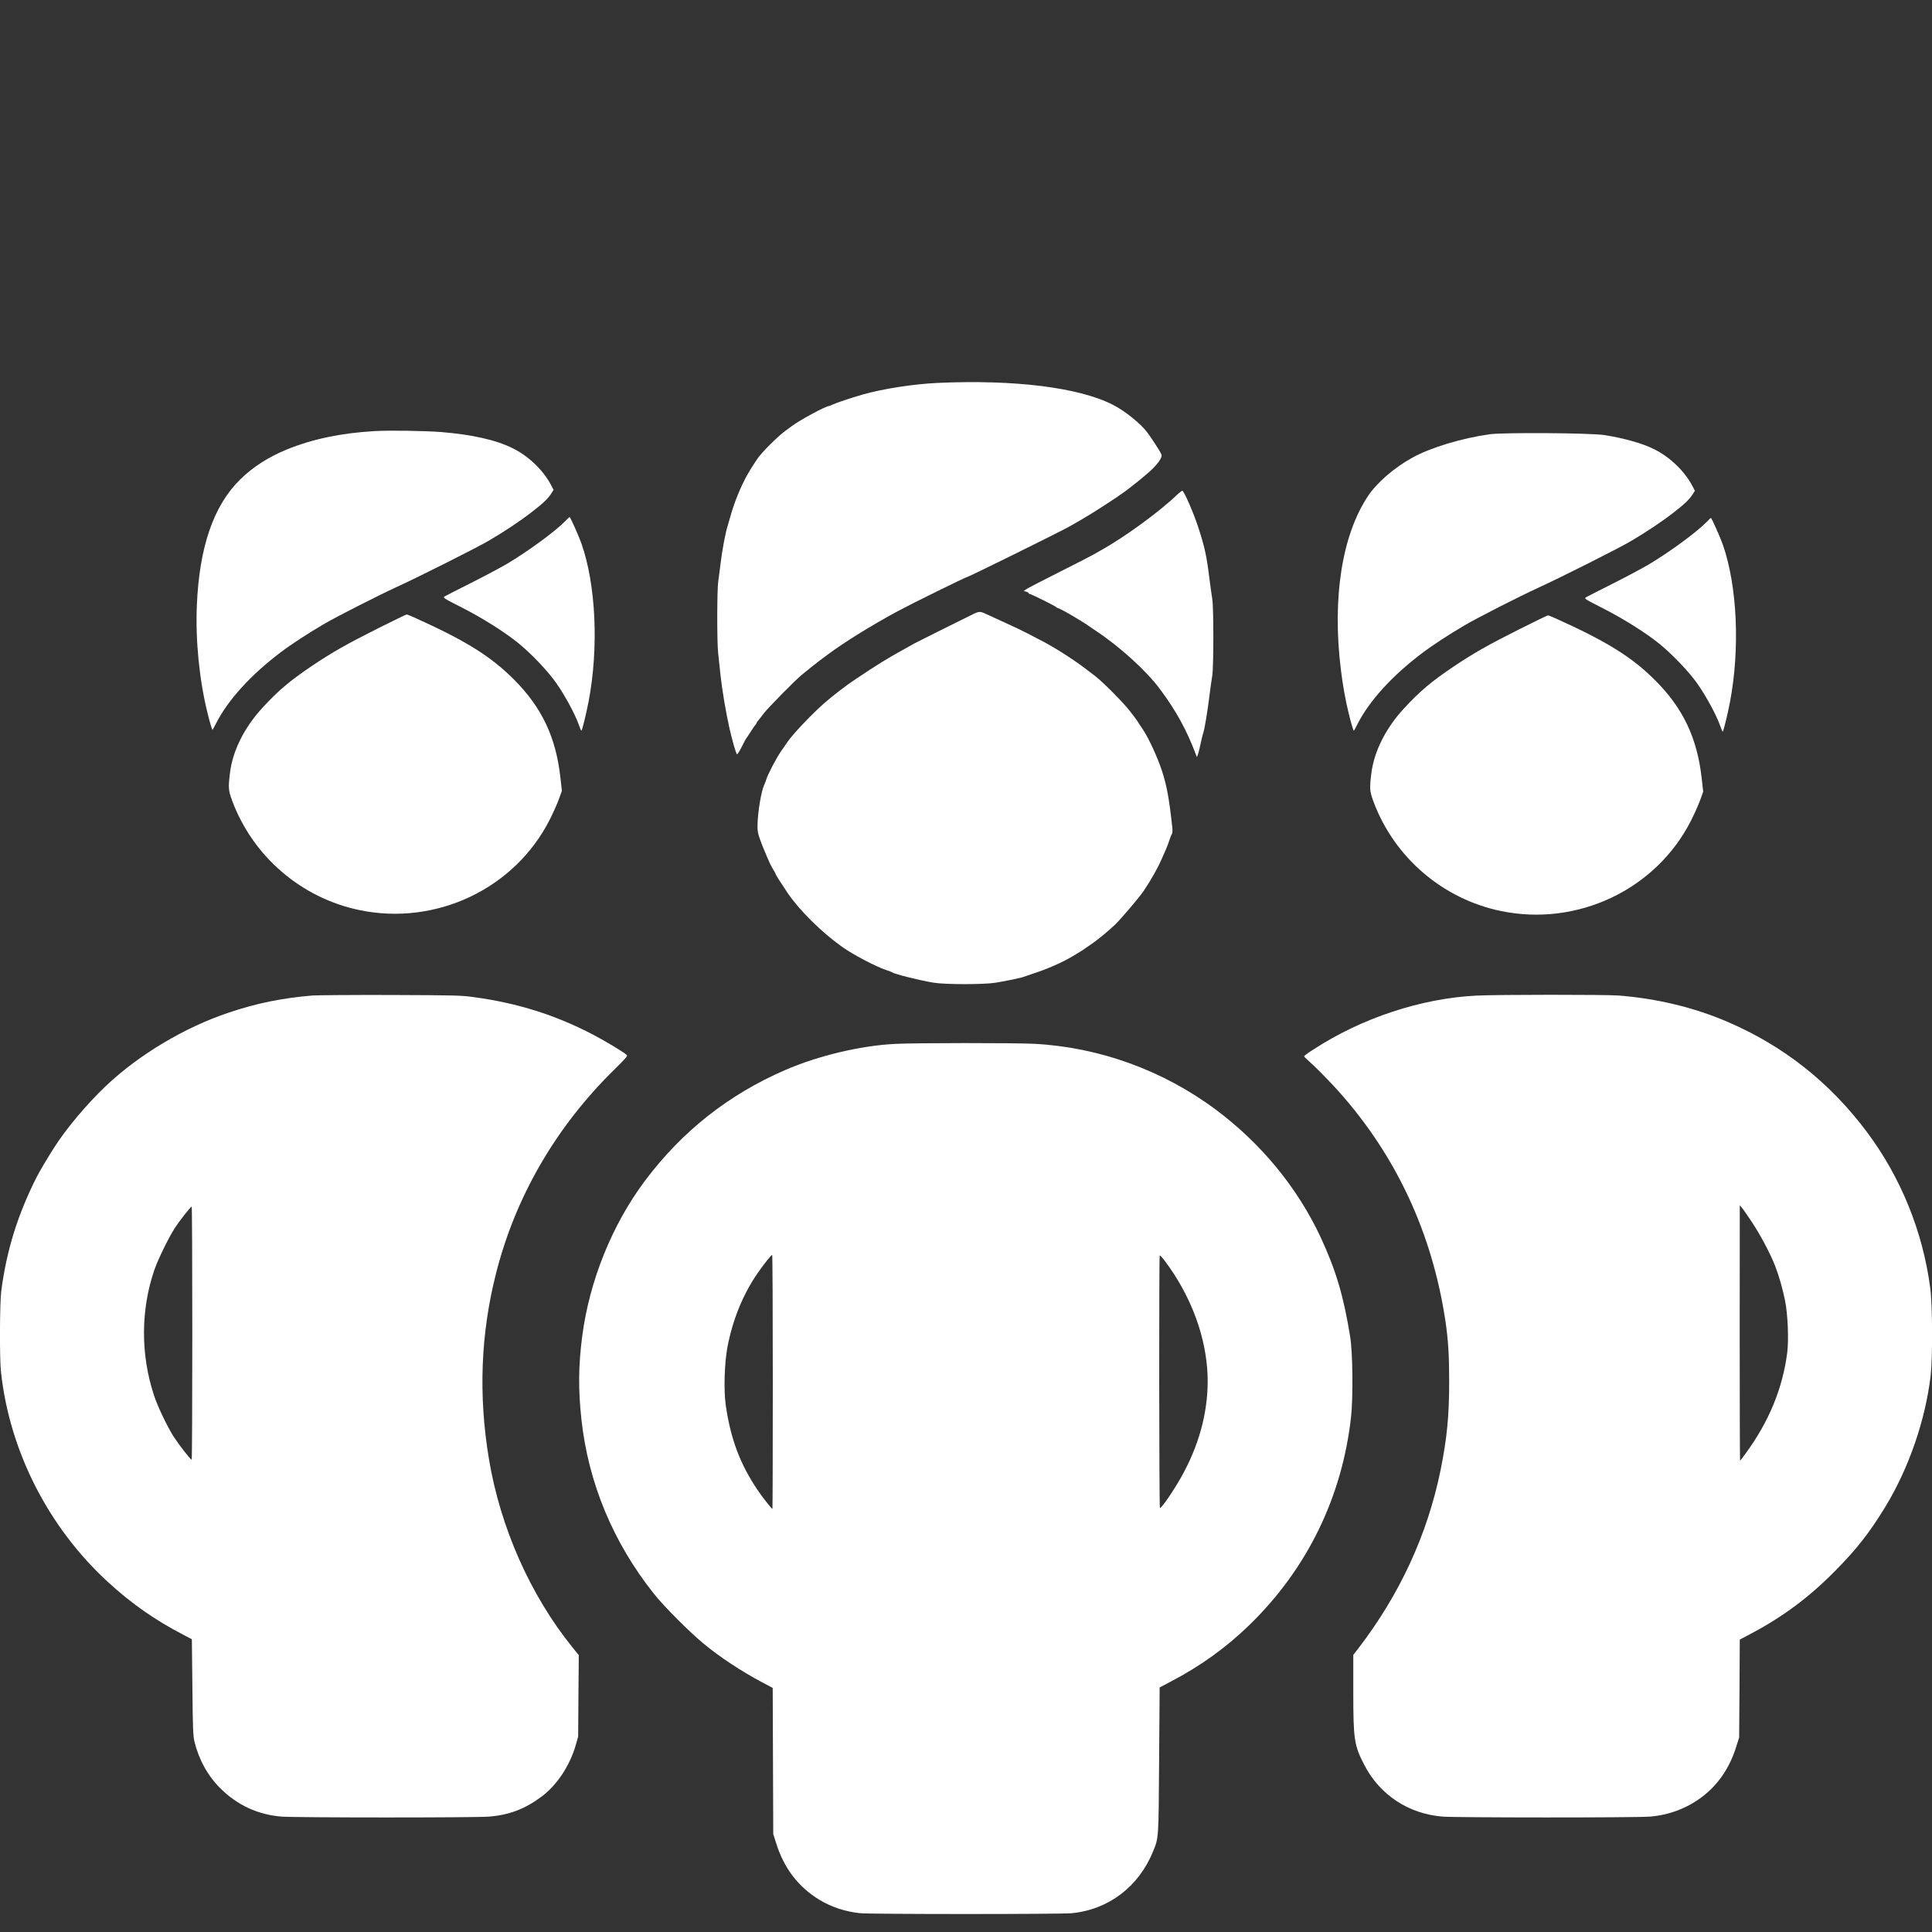 <?xml version="1.0" standalone="no"?>
<!DOCTYPE svg PUBLIC "-//W3C//DTD SVG 20010904//EN"
 "http://www.w3.org/TR/2001/REC-SVG-20010904/DTD/svg10.dtd">
<svg version="1.0" xmlns="http://www.w3.org/2000/svg"
 width="2160pt" height="2160pt" viewBox="0 0 2160 2160"
 preserveAspectRatio="xMidYMid meet">

<rect x="0" y="0" width="2160" height="2160" fill="#333333" stroke="none"/>

<g transform="translate(0,2160) scale(0.1,-0.1)"
fill="#FFFFFF" stroke="none">
<path d="M10483 17319 c-266 -12 -615 -66 -838 -130 -135 -39 -290 -91 -331
-110 -22 -10 -44 -19 -48 -19 -34 0 -328 -159 -411 -222 -5 -4 -39 -29 -75
-55 -89 -66 -269 -245 -316 -317 -65 -98 -71 -109 -107 -171 -77 -137 -149
-315 -193 -475 -8 -30 -21 -75 -29 -100 -23 -69 -63 -281 -79 -420 -8 -69 -20
-159 -26 -200 -14 -97 -15 -677 -1 -800 6 -52 18 -162 26 -245 18 -166 60
-418 100 -595 32 -140 73 -282 84 -293 4 -4 28 32 52 80 24 48 46 90 49 93 3
3 26 37 50 75 25 39 50 76 57 83 7 7 13 17 13 21 0 4 8 16 18 27 9 10 37 46
62 79 46 61 354 374 426 432 21 17 69 56 105 85 36 29 78 62 93 73 15 11 55
41 89 66 188 140 483 323 782 485 156 84 765 384 780 384 15 0 1006 489 1140
563 85 47 195 112 275 162 61 38 224 144 242 157 10 7 41 29 69 48 96 65 294
226 352 286 32 32 68 77 79 98 19 37 19 42 5 72 -16 32 -105 169 -150 229 -72
97 -247 239 -382 308 -378 195 -1100 285 -1962 246z"/>
<path d="M4184 16780 c-376 -22 -691 -89 -979 -206 -206 -85 -374 -192 -518
-333 -298 -290 -459 -757 -486 -1406 -17 -390 27 -835 119 -1206 25 -104 51
-189 56 -189 2 0 20 33 40 73 130 257 386 540 718 791 118 90 308 214 481 315
146 86 600 317 815 416 260 119 896 439 1038 522 172 101 349 218 482 322 121
93 175 145 211 200 l28 44 -21 41 c-87 171 -252 333 -433 423 -186 94 -459
155 -807 183 -186 14 -582 20 -744 10z"/>
<path d="M16655 16745 c-313 -44 -661 -149 -865 -262 -204 -113 -396 -279
-495 -428 -292 -438 -402 -1141 -304 -1940 20 -169 53 -352 89 -496 25 -104
51 -189 56 -189 2 0 20 33 40 73 130 257 386 540 718 791 118 90 308 214 481
315 146 86 600 317 815 416 260 119 896 439 1038 522 172 101 349 218 482 322
121 93 175 145 211 200 l28 44 -21 41 c-87 171 -252 333 -433 423 -130 66
-337 124 -560 159 -152 24 -1125 30 -1280 9z"/>
<path d="M13154 16063 c-194 -186 -580 -467 -834 -609 -25 -14 -67 -38 -95
-54 -27 -16 -203 -106 -390 -200 -187 -94 -351 -179 -365 -190 l-25 -18 28 -7
c15 -4 27 -11 27 -16 0 -5 5 -9 11 -9 15 0 281 -132 297 -147 7 -7 18 -13 23
-13 10 0 120 -60 190 -103 20 -12 58 -35 85 -52 27 -16 51 -32 54 -35 3 -3 46
-32 95 -65 265 -175 563 -446 714 -650 178 -238 299 -458 401 -730 l12 -30 14
40 c7 22 21 76 29 120 9 44 21 92 26 106 15 38 47 231 70 414 11 88 25 192 32
230 16 94 17 763 0 860 -6 39 -21 142 -32 230 -31 253 -53 352 -126 575 -50
152 -145 373 -174 403 -4 4 -34 -19 -67 -50z"/>
<path d="M6320 15774 c-110 -113 -415 -337 -652 -478 -70 -41 -250 -137 -399
-212 -150 -75 -283 -143 -296 -151 -24 -16 -20 -18 196 -128 226 -116 464
-265 621 -391 146 -118 336 -317 430 -452 97 -139 206 -341 247 -454 15 -43
30 -78 33 -78 8 0 54 190 81 329 114 599 82 1303 -81 1766 -30 84 -124 295
-132 295 -2 0 -24 -21 -48 -46z"/>
<path d="M19080 15764 c-110 -113 -415 -337 -652 -478 -70 -41 -250 -137 -399
-212 -150 -75 -283 -143 -296 -151 -24 -16 -20 -18 196 -128 226 -116 464
-265 621 -391 146 -118 336 -317 430 -452 97 -139 206 -341 247 -454 15 -43
30 -78 33 -78 8 0 54 190 81 329 114 599 82 1303 -81 1766 -30 84 -124 295
-132 295 -2 0 -24 -21 -48 -46z"/>
<path d="M10874 14731 c-188 -92 -631 -313 -644 -321 -8 -5 -71 -40 -140 -78
-170 -94 -279 -161 -520 -322 -114 -75 -274 -199 -370 -285 -131 -117 -337
-334 -390 -412 -8 -11 -42 -61 -76 -110 -57 -81 -152 -265 -169 -323 -4 -14
-13 -38 -21 -55 -34 -74 -72 -302 -75 -450 -1 -67 4 -94 30 -165 17 -47 36
-94 41 -105 5 -11 23 -54 40 -96 17 -42 44 -97 60 -123 17 -26 30 -50 30 -55
0 -8 61 -104 136 -215 131 -193 381 -441 609 -602 122 -87 379 -222 495 -260
30 -10 60 -21 65 -25 29 -21 316 -92 465 -116 132 -21 559 -21 690 0 128 21
290 55 315 66 11 4 65 23 120 41 139 44 317 123 420 185 22 13 53 32 69 41 16
9 52 32 80 52 28 19 64 45 81 56 64 44 183 143 249 206 71 68 270 303 323 380
86 129 157 255 205 365 17 39 38 88 48 110 10 22 25 65 35 95 10 30 22 61 28
68 5 7 7 35 4 65 -37 337 -61 466 -114 632 -48 150 -150 371 -212 464 -10 14
-31 46 -47 71 -15 25 -38 57 -49 71 -11 14 -31 41 -45 59 -68 92 -305 332
-398 403 -31 24 -84 64 -117 89 -142 108 -372 252 -510 320 -16 8 -73 37 -125
65 -52 27 -167 83 -255 122 -88 40 -183 84 -212 97 -66 31 -78 30 -149 -5z"/>
<path d="M4230 14577 c-358 -180 -514 -269 -740 -420 -250 -169 -376 -275
-553 -467 -205 -222 -337 -485 -366 -733 -20 -166 -18 -193 24 -307 231 -624
773 -1090 1424 -1225 858 -179 1740 241 2129 1015 37 74 83 176 101 227 l33
92 -17 151 c-50 448 -208 781 -516 1090 -262 263 -541 437 -1123 699 -38 17
-74 31 -80 31 -6 0 -148 -69 -316 -153z"/>
<path d="M16990 14567 c-358 -180 -514 -269 -740 -420 -250 -169 -376 -275
-553 -467 -205 -222 -337 -485 -366 -733 -20 -166 -18 -193 24 -307 231 -624
773 -1090 1424 -1225 858 -179 1740 241 2129 1015 37 74 83 176 101 227 l33
92 -17 151 c-50 448 -208 781 -516 1090 -262 263 -541 437 -1123 699 -38 17
-74 31 -80 31 -6 0 -148 -69 -316 -153z"/>
<path d="M3490 10470 c-345 -30 -620 -86 -935 -192 -490 -164 -1000 -468
-1370 -818 -212 -201 -444 -477 -579 -689 -84 -132 -164 -268 -199 -336 -212
-423 -333 -814 -393 -1269 -17 -132 -20 -755 -3 -904 96 -888 531 -1740 1199
-2352 262 -240 525 -424 840 -587 l95 -50 6 -534 c4 -459 8 -544 22 -606 49
-204 148 -384 288 -524 191 -191 422 -298 689 -319 161 -12 2156 -13 2316 0
222 17 400 84 584 220 175 129 320 347 387 580 l27 95 3 455 4 455 -69 85
c-473 585 -809 1344 -936 2110 -118 710 -92 1393 78 2067 217 862 671 1645
1326 2287 123 121 149 151 138 161 -33 31 -246 159 -378 228 -420 219 -842
352 -1325 418 -151 21 -202 22 -940 25 -429 1 -823 -2 -875 -6z m-1340 -3775
c0 -778 -3 -1415 -7 -1415 -13 0 -136 159 -198 253 -72 111 -183 342 -224 469
-150 455 -148 955 5 1401 41 118 158 358 228 467 55 84 177 240 189 240 4 0 7
-637 7 -1415z"/>
<path d="M16505 10469 c-617 -31 -1282 -251 -1822 -603 -57 -36 -103 -70 -103
-75 0 -5 24 -29 53 -54 63 -54 239 -233 332 -337 646 -724 1046 -1584 1195
-2568 31 -209 42 -386 42 -672 0 -394 -24 -639 -97 -1000 -147 -719 -457
-1389 -922 -1994 l-53 -68 0 -412 c0 -535 10 -600 123 -818 173 -335 492 -546
874 -578 152 -12 2158 -13 2318 0 211 16 415 93 581 218 182 137 311 326 385
562 l33 105 4 547 3 547 117 62 c366 193 658 411 952 709 241 244 383 426 562
720 260 429 444 963 503 1460 23 199 21 792 -5 983 -83 628 -328 1233 -706
1739 -415 556 -936 967 -1565 1236 -368 158 -787 259 -1213 292 -147 11 -1363
11 -1591 -1z m3080 -2530 c92 -136 213 -365 263 -497 44 -116 78 -235 109
-382 31 -151 43 -440 24 -586 -52 -398 -203 -765 -459 -1116 -35 -49 -65 -88
-68 -88 -2 0 -4 642 -4 1428 l1 1427 25 -30 c14 -16 63 -86 109 -156z"/>
<path d="M10005 9929 c-388 -20 -856 -132 -1224 -291 -636 -275 -1157 -687
-1573 -1243 -365 -489 -617 -1113 -698 -1729 -44 -333 -46 -600 -9 -941 78
-705 353 -1368 807 -1940 112 -142 390 -421 552 -556 181 -151 426 -313 662
-438 l117 -62 3 -817 3 -817 33 -104 c89 -282 250 -491 488 -634 133 -80 291
-131 452 -147 126 -12 2237 -12 2363 0 413 40 749 295 911 692 63 155 61 136
67 1023 l6 809 125 66 c333 174 619 380 880 634 644 626 1036 1430 1135 2326
24 224 19 714 -10 895 -73 455 -160 745 -329 1110 -260 557 -667 1052 -1176
1431 -589 438 -1301 696 -2027 734 -218 11 -1337 11 -1558 -1z m-1365 -3779
c0 -781 -2 -1420 -4 -1420 -9 0 -124 146 -172 220 -193 289 -296 567 -350 940
-24 170 -15 467 19 650 60 312 175 592 340 830 72 103 149 200 160 200 4 0 7
-639 7 -1420z m4486 1205 c243 -377 375 -797 376 -1195 0 -364 -101 -729 -298
-1078 -91 -160 -216 -342 -236 -342 -9 0 -11 2814 -2 2823 8 8 92 -102 160
-208z"/>
</g>
</svg>

